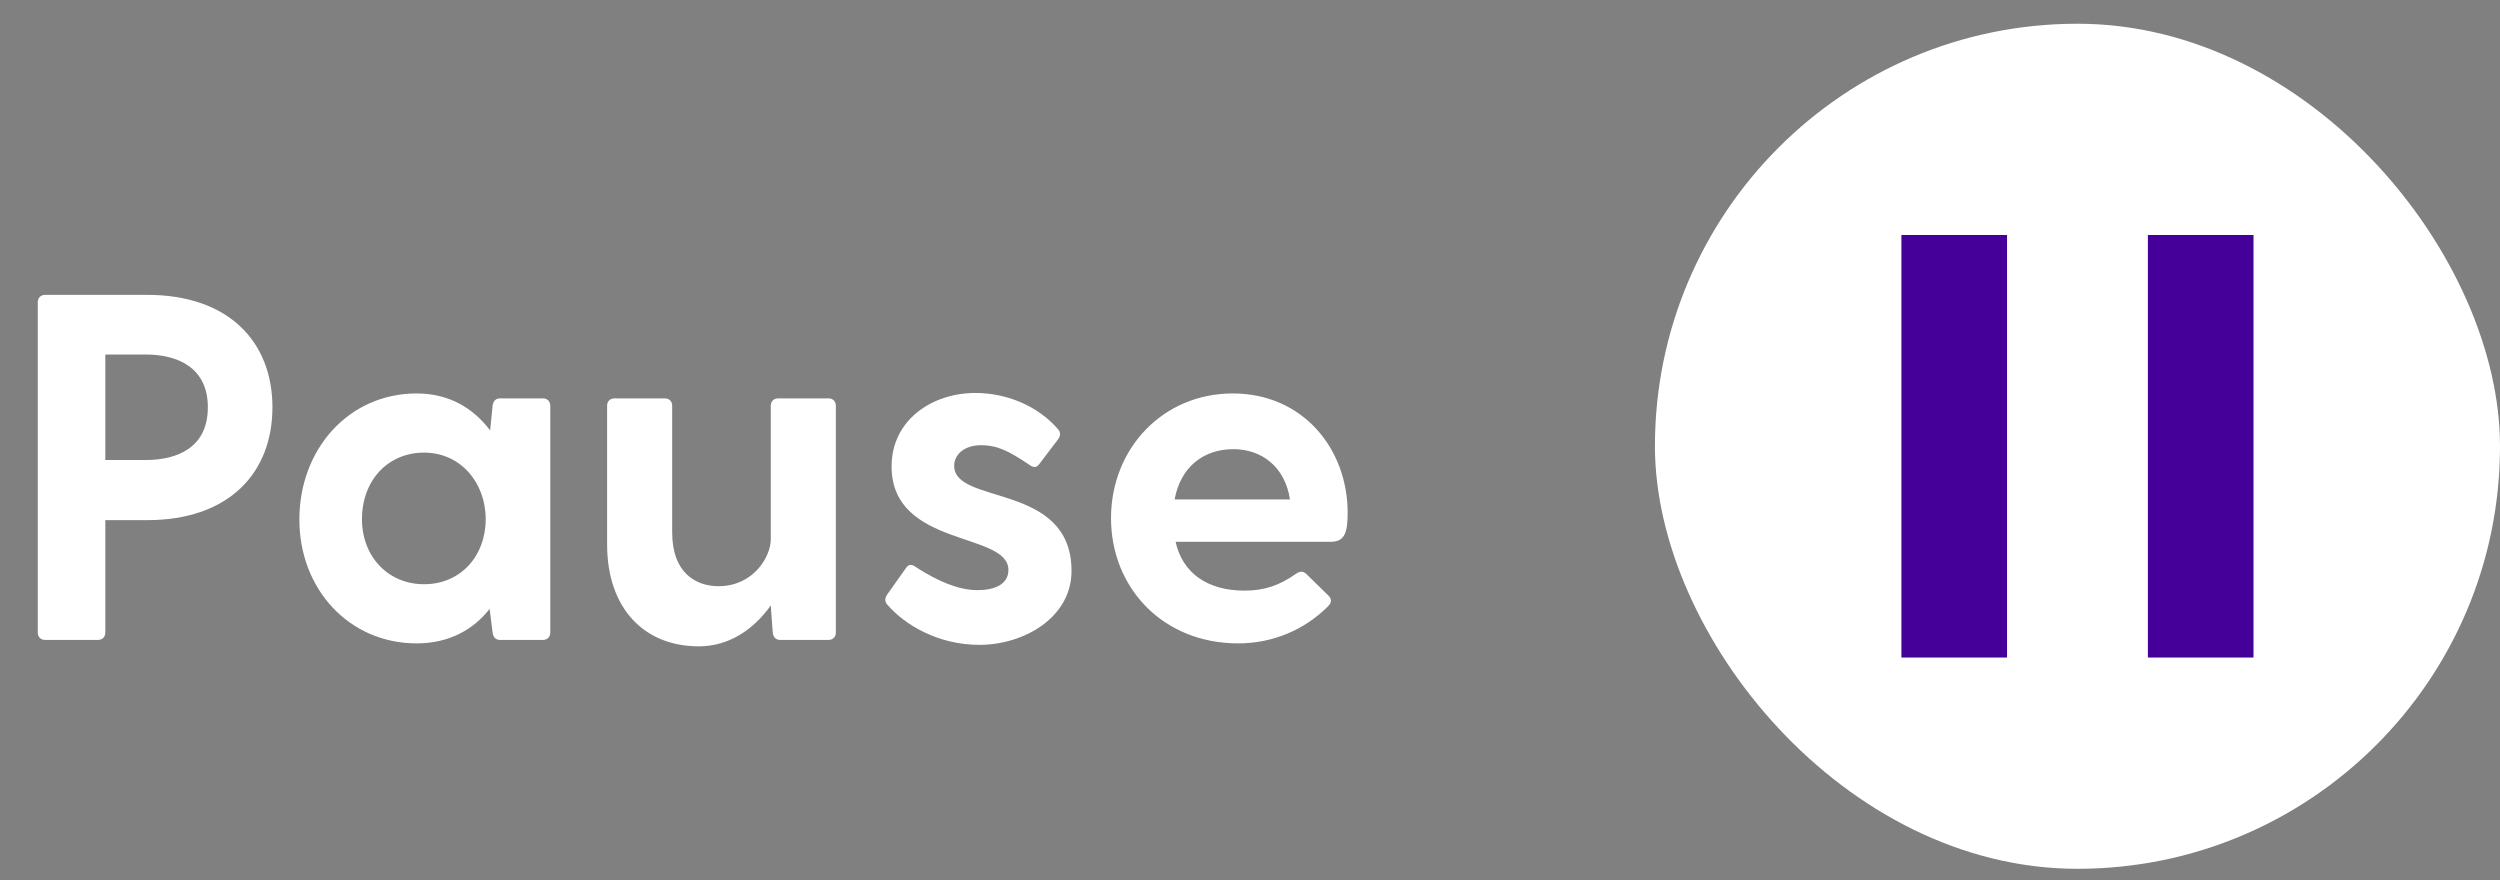 <svg width="71" height="25" viewBox="0 0 71 25" fill="none" xmlns="http://www.w3.org/2000/svg">
<rect x="0" y="0" width="71" height="25" fill="#808080" stroke="none"/>
<path d="M4.181 8.374C6.491 8.374 7.737 9.704 7.737 11.566C7.737 13.442 6.491 14.772 4.181 14.772H2.991V17.964C2.991 18.09 2.907 18.174 2.781 18.174H1.283C1.157 18.174 1.073 18.09 1.073 17.964V8.584C1.073 8.458 1.157 8.374 1.283 8.374H4.181ZM4.139 13.064C5.035 13.064 5.903 12.714 5.903 11.566C5.903 10.432 5.035 10.068 4.139 10.068H2.991V13.064H4.139ZM15.418 11.314C15.544 11.314 15.628 11.398 15.628 11.524V17.964C15.628 18.09 15.544 18.174 15.418 18.174H14.2C14.074 18.174 14.004 18.09 13.99 17.964L13.906 17.292C13.458 17.866 12.772 18.272 11.834 18.272C9.902 18.272 8.502 16.718 8.502 14.758C8.502 12.756 9.902 11.174 11.834 11.174C12.758 11.174 13.444 11.594 13.92 12.224L13.99 11.524C14.004 11.398 14.074 11.314 14.2 11.314H15.418ZM12.044 16.592C13.08 16.592 13.794 15.794 13.794 14.744C13.794 13.708 13.08 12.854 12.044 12.854C11.022 12.854 10.28 13.638 10.28 14.744C10.28 15.808 11.022 16.592 12.044 16.592ZM23.528 11.314C23.654 11.314 23.738 11.398 23.738 11.524V17.964C23.738 18.09 23.654 18.174 23.528 18.174H22.156C22.03 18.174 21.96 18.09 21.946 17.964L21.89 17.194C21.414 17.866 20.714 18.356 19.846 18.356C18.306 18.356 17.242 17.292 17.242 15.458V11.524C17.242 11.398 17.326 11.314 17.452 11.314H18.88C19.006 11.314 19.09 11.398 19.09 11.524V15.122C19.09 16.256 19.748 16.648 20.406 16.648C21.4 16.648 21.89 15.808 21.89 15.318V11.524C21.89 11.398 21.974 11.314 22.1 11.314H23.528ZM27.099 13.232C27.099 14.352 30.431 13.694 30.431 16.214C30.431 17.544 29.073 18.314 27.813 18.314C26.637 18.314 25.685 17.74 25.195 17.166C25.111 17.068 25.139 16.97 25.195 16.886L25.741 16.116C25.825 16.004 25.923 16.032 26.049 16.13C26.623 16.494 27.211 16.76 27.757 16.76C28.205 16.76 28.639 16.62 28.639 16.186C28.639 15.094 25.321 15.556 25.321 13.246C25.321 11.93 26.469 11.16 27.701 11.16C28.583 11.16 29.479 11.524 30.053 12.196C30.137 12.294 30.109 12.406 30.039 12.49L29.507 13.19C29.423 13.302 29.325 13.274 29.199 13.176C28.667 12.826 28.345 12.644 27.855 12.644C27.421 12.644 27.099 12.882 27.099 13.232ZM38.273 14.562C38.273 15.108 38.203 15.388 37.783 15.388H33.387C33.583 16.27 34.283 16.774 35.347 16.774C35.893 16.774 36.327 16.634 36.803 16.298C36.929 16.214 37.013 16.214 37.111 16.312L37.727 16.914C37.825 17.012 37.825 17.11 37.713 17.222C37.055 17.88 36.159 18.272 35.165 18.272C33.023 18.272 31.553 16.69 31.553 14.716C31.553 12.742 33.023 11.174 35.011 11.174C36.999 11.174 38.273 12.742 38.273 14.562ZM35.025 12.756C34.185 12.756 33.527 13.26 33.359 14.184H36.635C36.495 13.26 35.837 12.756 35.025 12.756Z" fill="white"/>
<rect x="47" y="0.674" width="24" height="24" rx="12" fill="white"/>
<rect x="54" y="6.674" width="3" height="12" fill="#440099"/>
<rect x="61" y="6.674" width="3" height="12" fill="#440099"/>
</svg>
